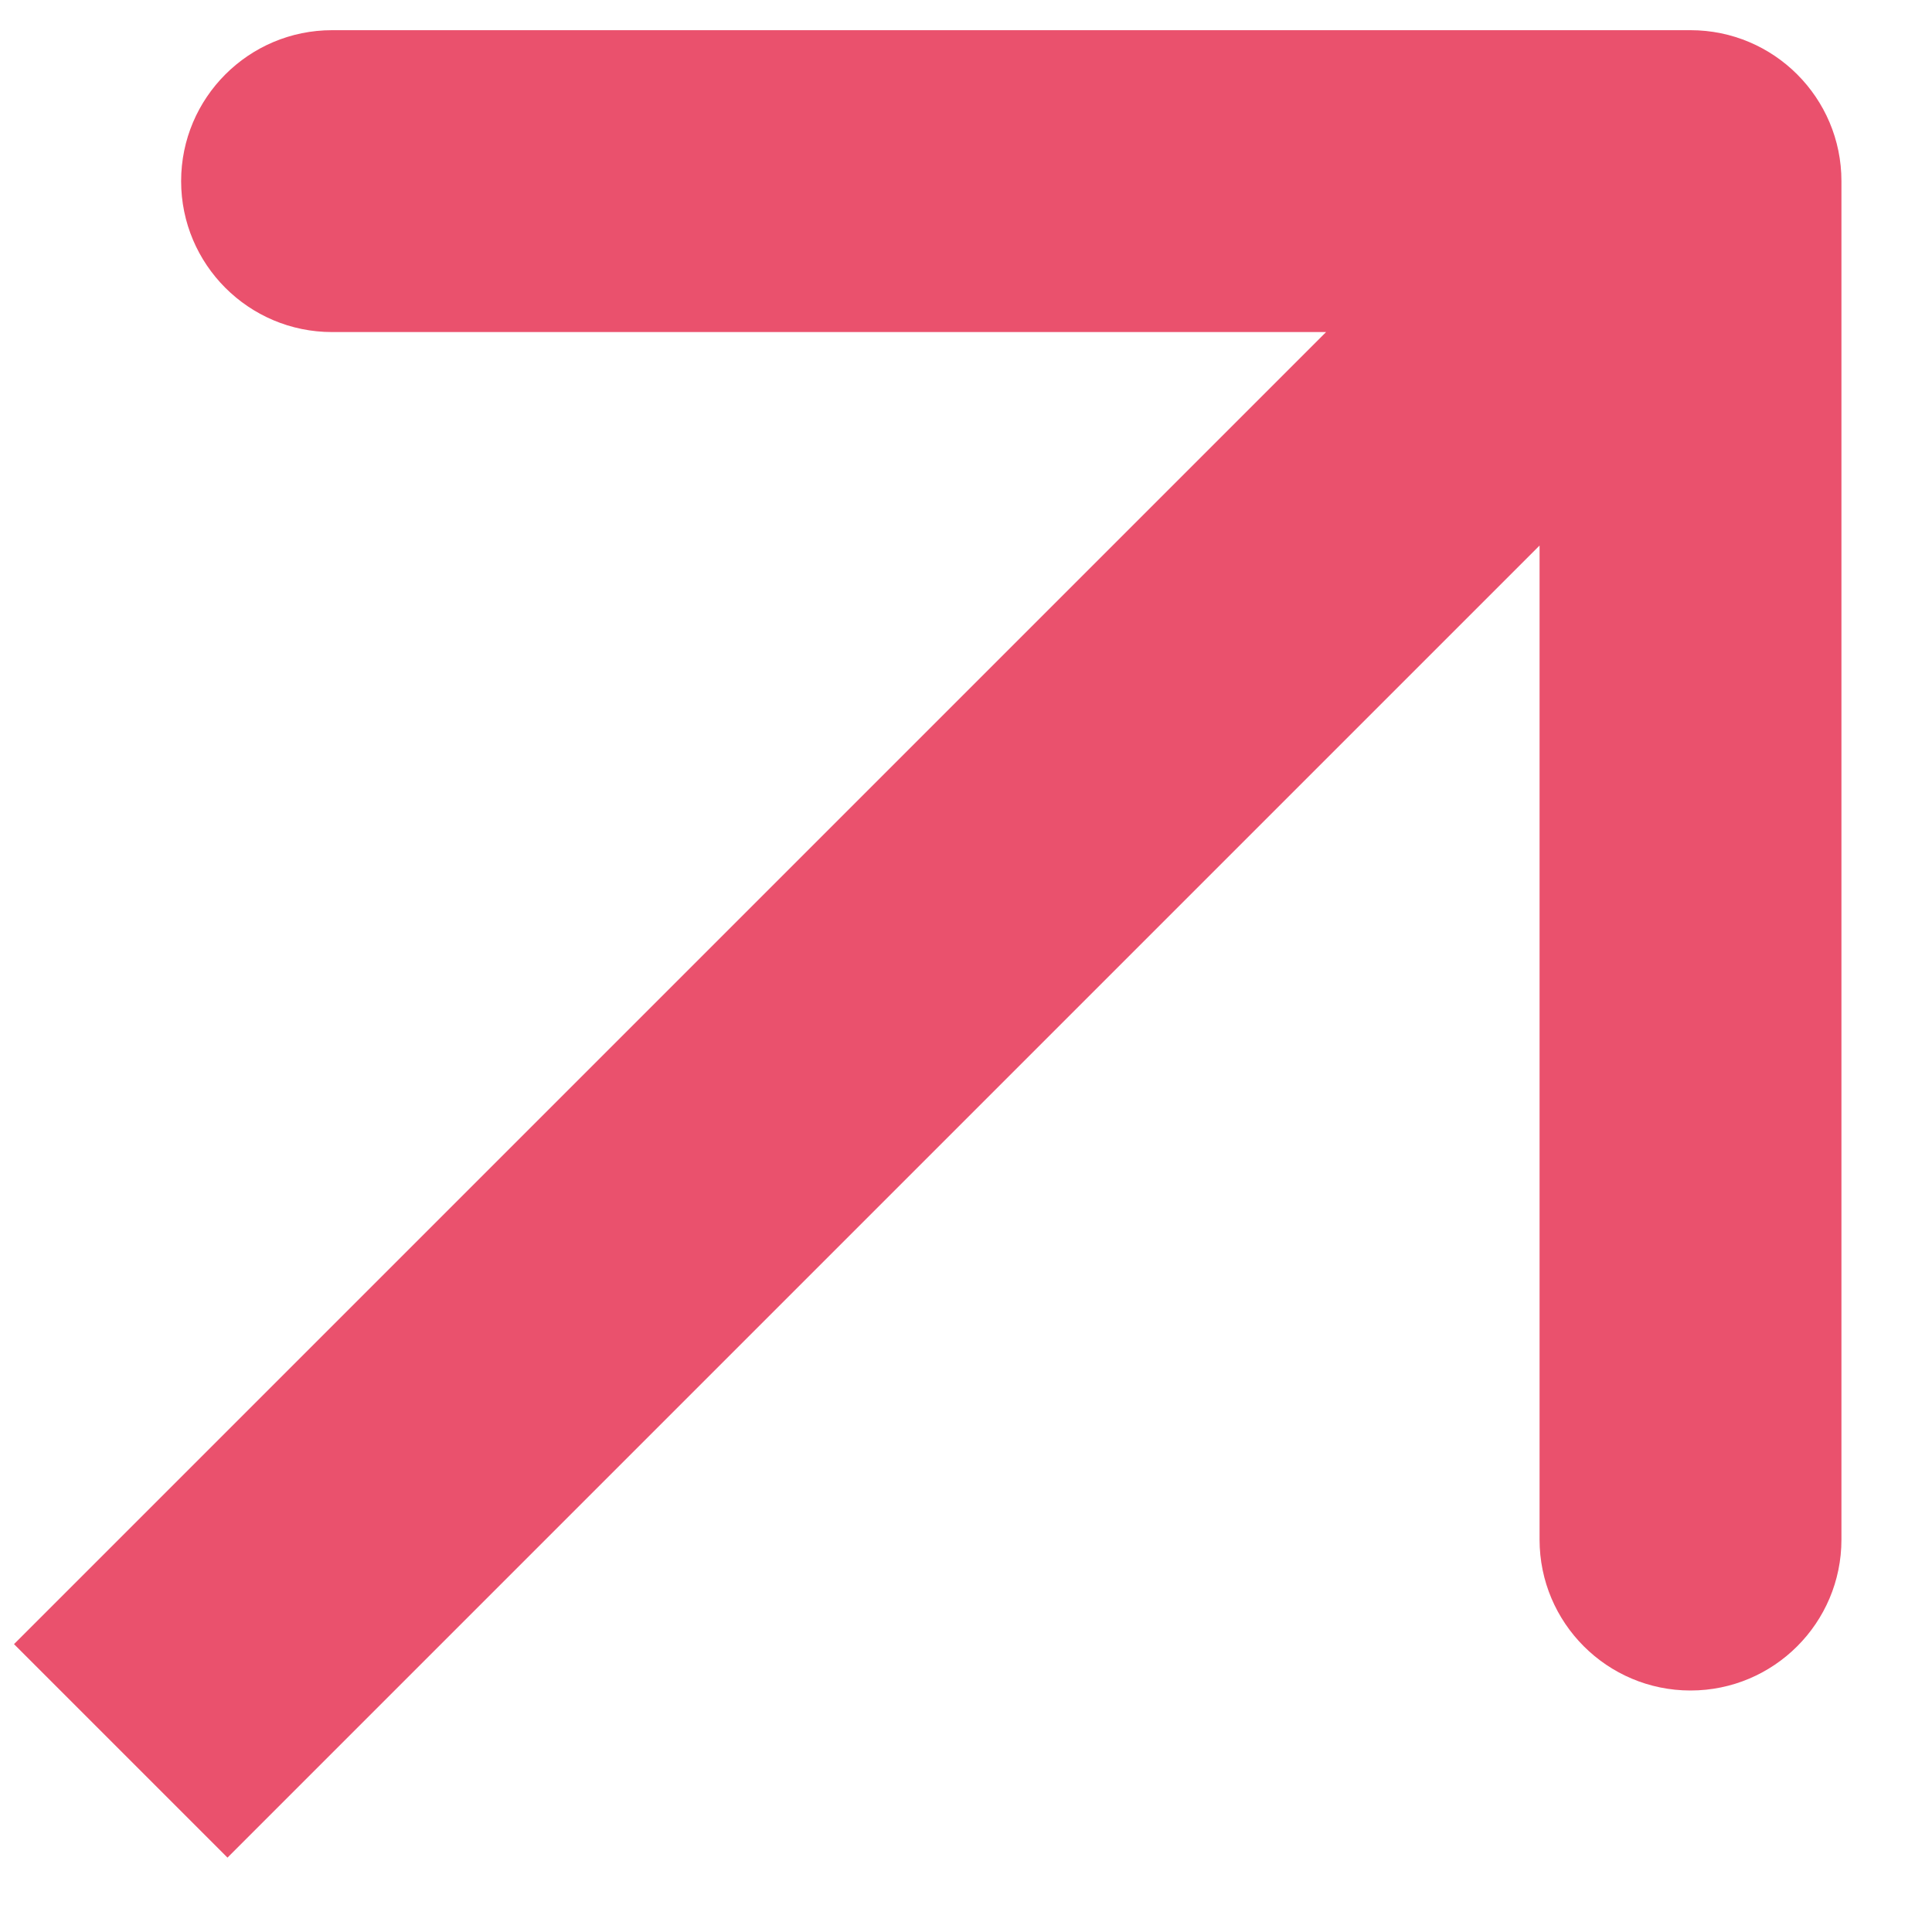 <svg width="16" height="16" viewBox="0 0 16 16" fill="none" xmlns="http://www.w3.org/2000/svg">
<path d="M15.25 1.5C15.25 0.81 14.69 0.25 14 0.25L2.75 0.25C2.06 0.25 1.5 0.81 1.5 1.5C1.5 2.19 2.06 2.75 2.75 2.75H12.75V12.75C12.75 13.44 13.31 14 14 14C14.69 14 15.25 13.44 15.25 12.75L15.25 1.5ZM1.884 15.384L14.884 2.384L13.116 0.616L0.116 13.616L1.884 15.384Z" fill="#EA516D"/>
</svg>
